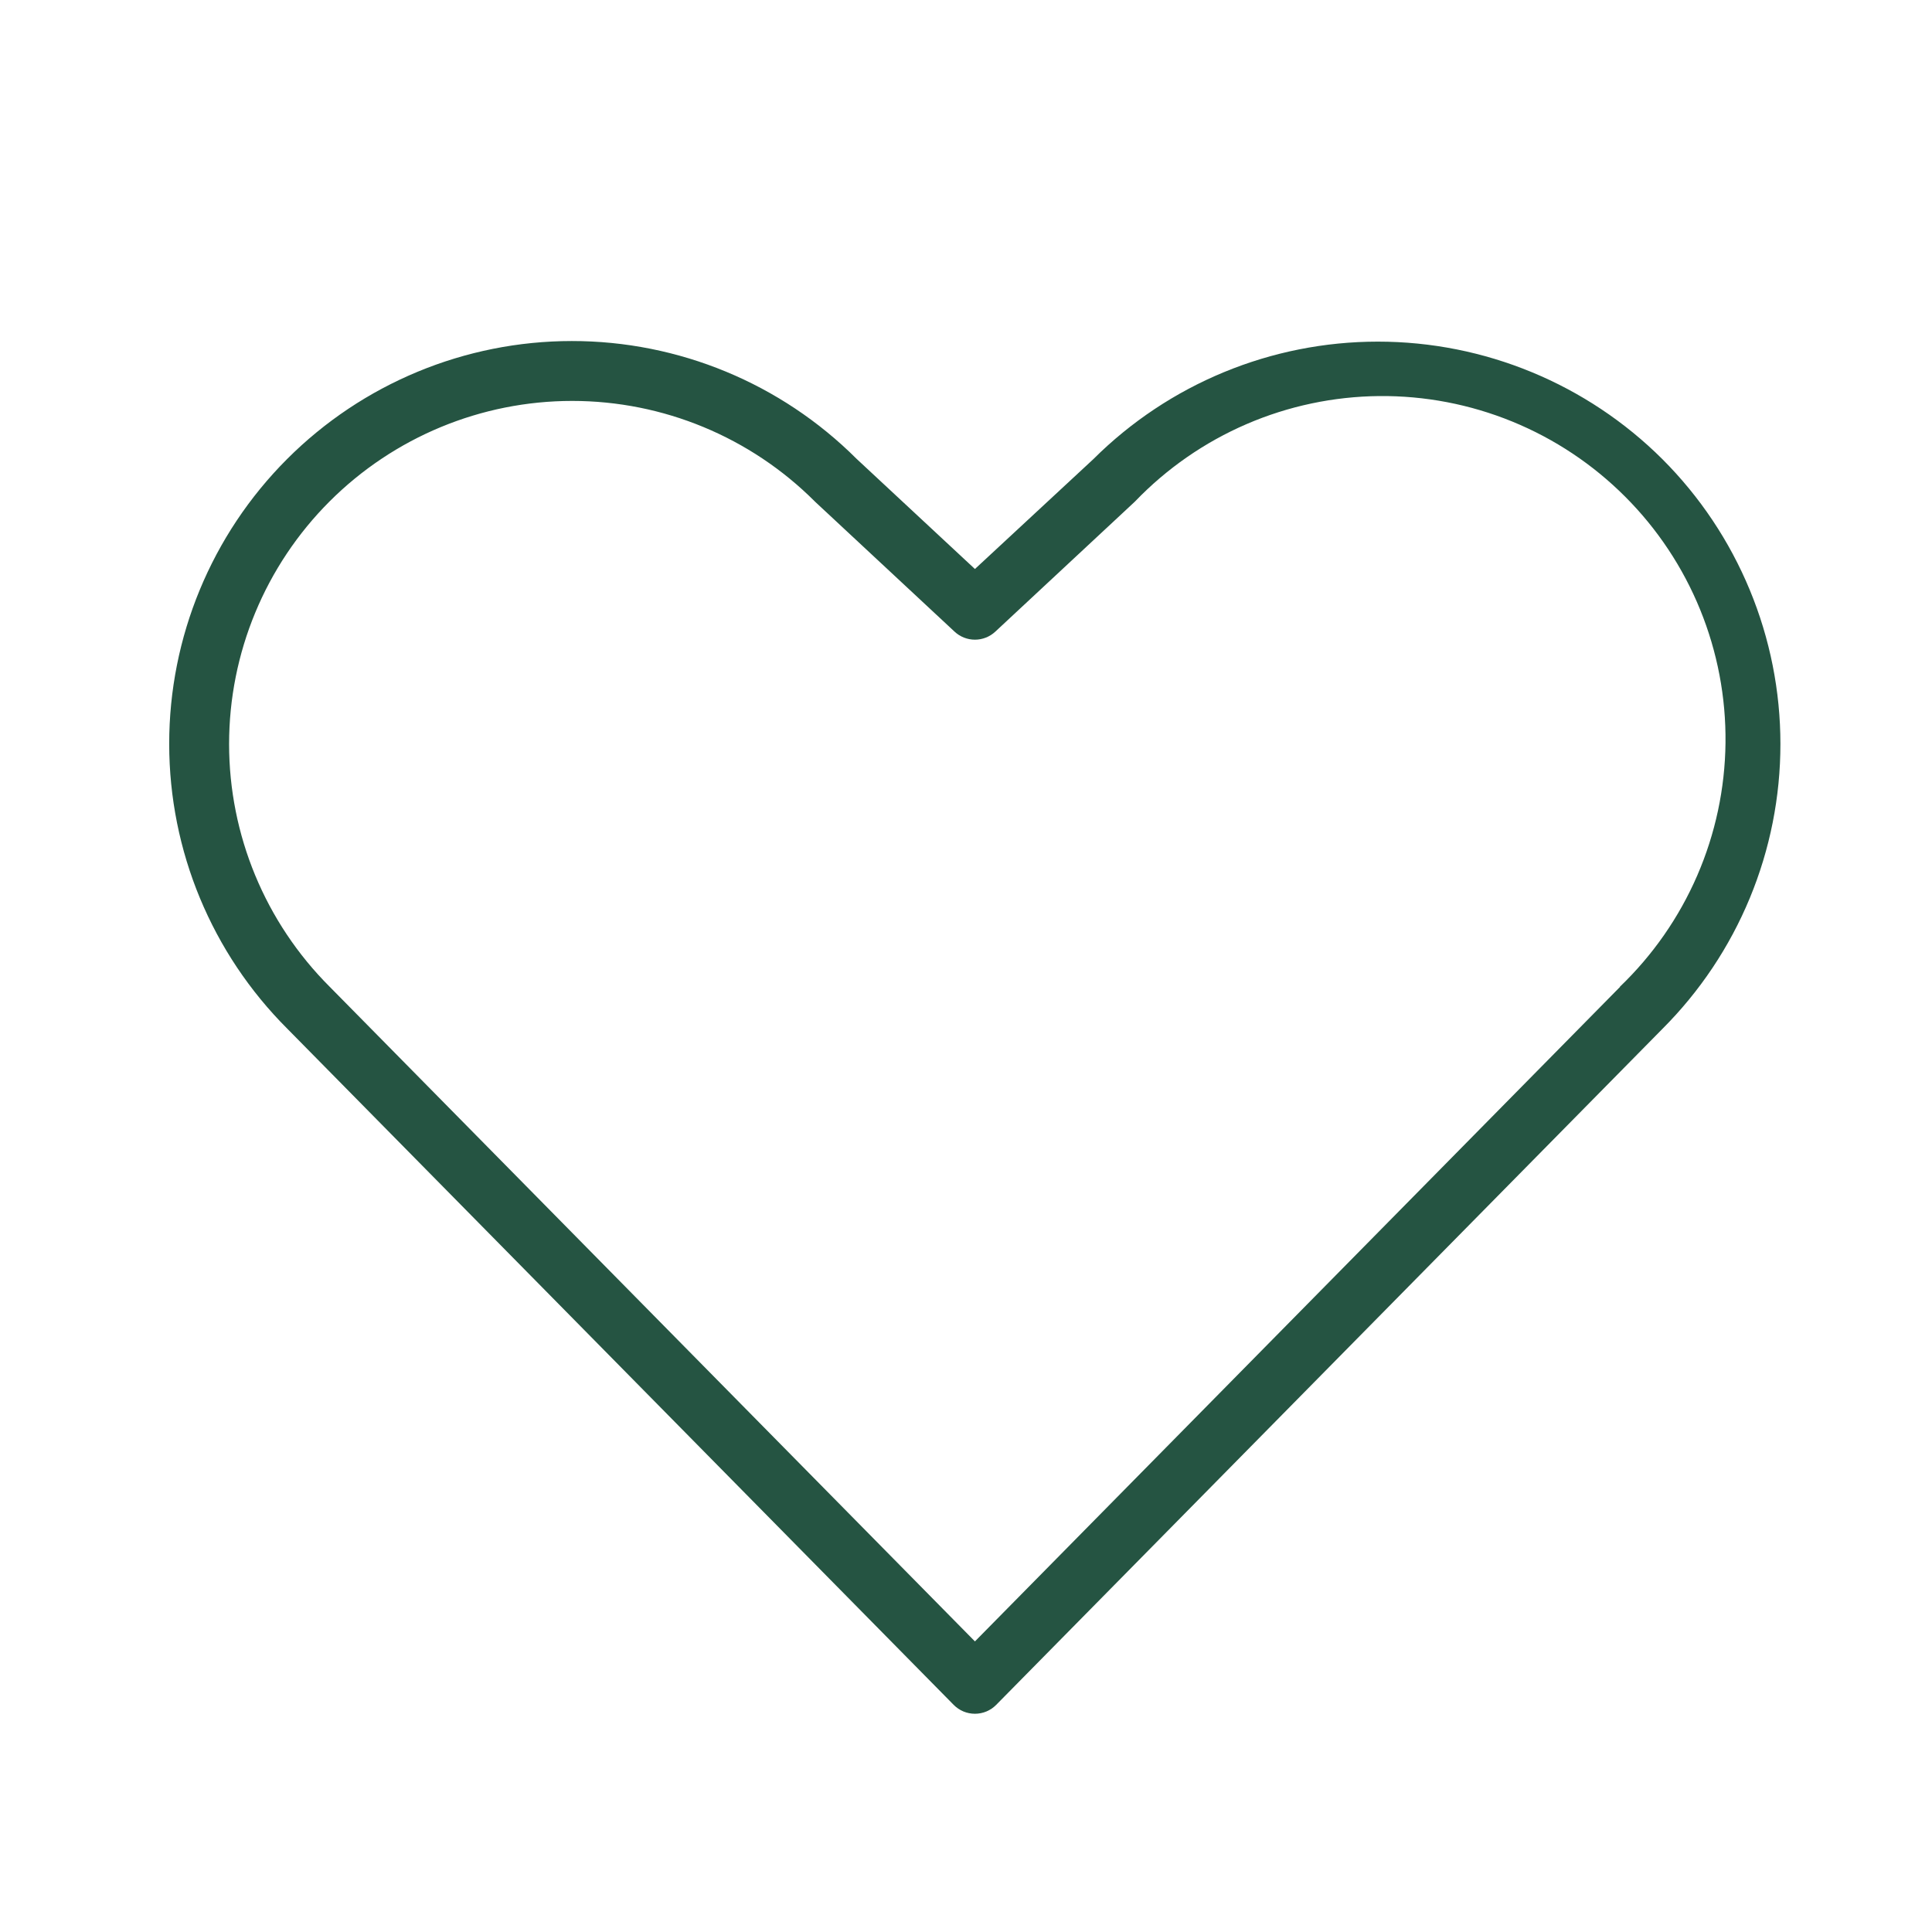 <svg width="85" height="85" viewBox="0 0 85 85" fill="none" xmlns="http://www.w3.org/2000/svg">
<path d="M73.14 20.203C69.815 16.89 65.313 15.03 60.62 15.03C55.927 15.03 51.425 16.89 48.1 20.203L42.893 25.034L37.686 20.187C34.361 16.866 29.853 15.001 25.154 15.004C20.454 15.006 15.948 16.875 12.627 20.2C9.306 23.525 7.441 28.033 7.444 32.732C7.446 37.432 9.315 41.938 12.64 45.259L41.958 75.007C42.08 75.131 42.226 75.229 42.386 75.297C42.547 75.364 42.719 75.398 42.893 75.398C43.067 75.398 43.239 75.364 43.4 75.297C43.56 75.229 43.706 75.131 43.828 75.007L73.14 45.266C74.786 43.62 76.091 41.667 76.982 39.517C77.873 37.367 78.331 35.062 78.331 32.735C78.331 30.407 77.873 28.103 76.982 25.953C76.091 23.802 74.786 21.849 73.14 20.203ZM71.279 43.415L42.893 72.215L14.5 43.408C11.669 40.578 10.079 36.738 10.079 32.735C10.079 28.731 11.669 24.892 14.5 22.061C17.331 19.23 21.171 17.639 25.174 17.639C29.178 17.639 33.017 19.23 35.848 22.061L35.881 22.093L41.997 27.79C42.24 28.017 42.56 28.143 42.893 28.143C43.226 28.143 43.546 28.017 43.789 27.79L49.905 22.093L49.938 22.061C51.329 20.613 52.996 19.456 54.84 18.66C56.683 17.864 58.668 17.445 60.676 17.425C62.684 17.406 64.676 17.787 66.535 18.547C68.394 19.307 70.082 20.431 71.501 21.852C72.921 23.273 74.042 24.963 74.8 26.823C75.558 28.682 75.937 30.675 75.915 32.683C75.893 34.691 75.471 36.675 74.672 38.518C73.874 40.36 72.716 42.025 71.266 43.415H71.279Z" fill="#255442"/>
</svg>

